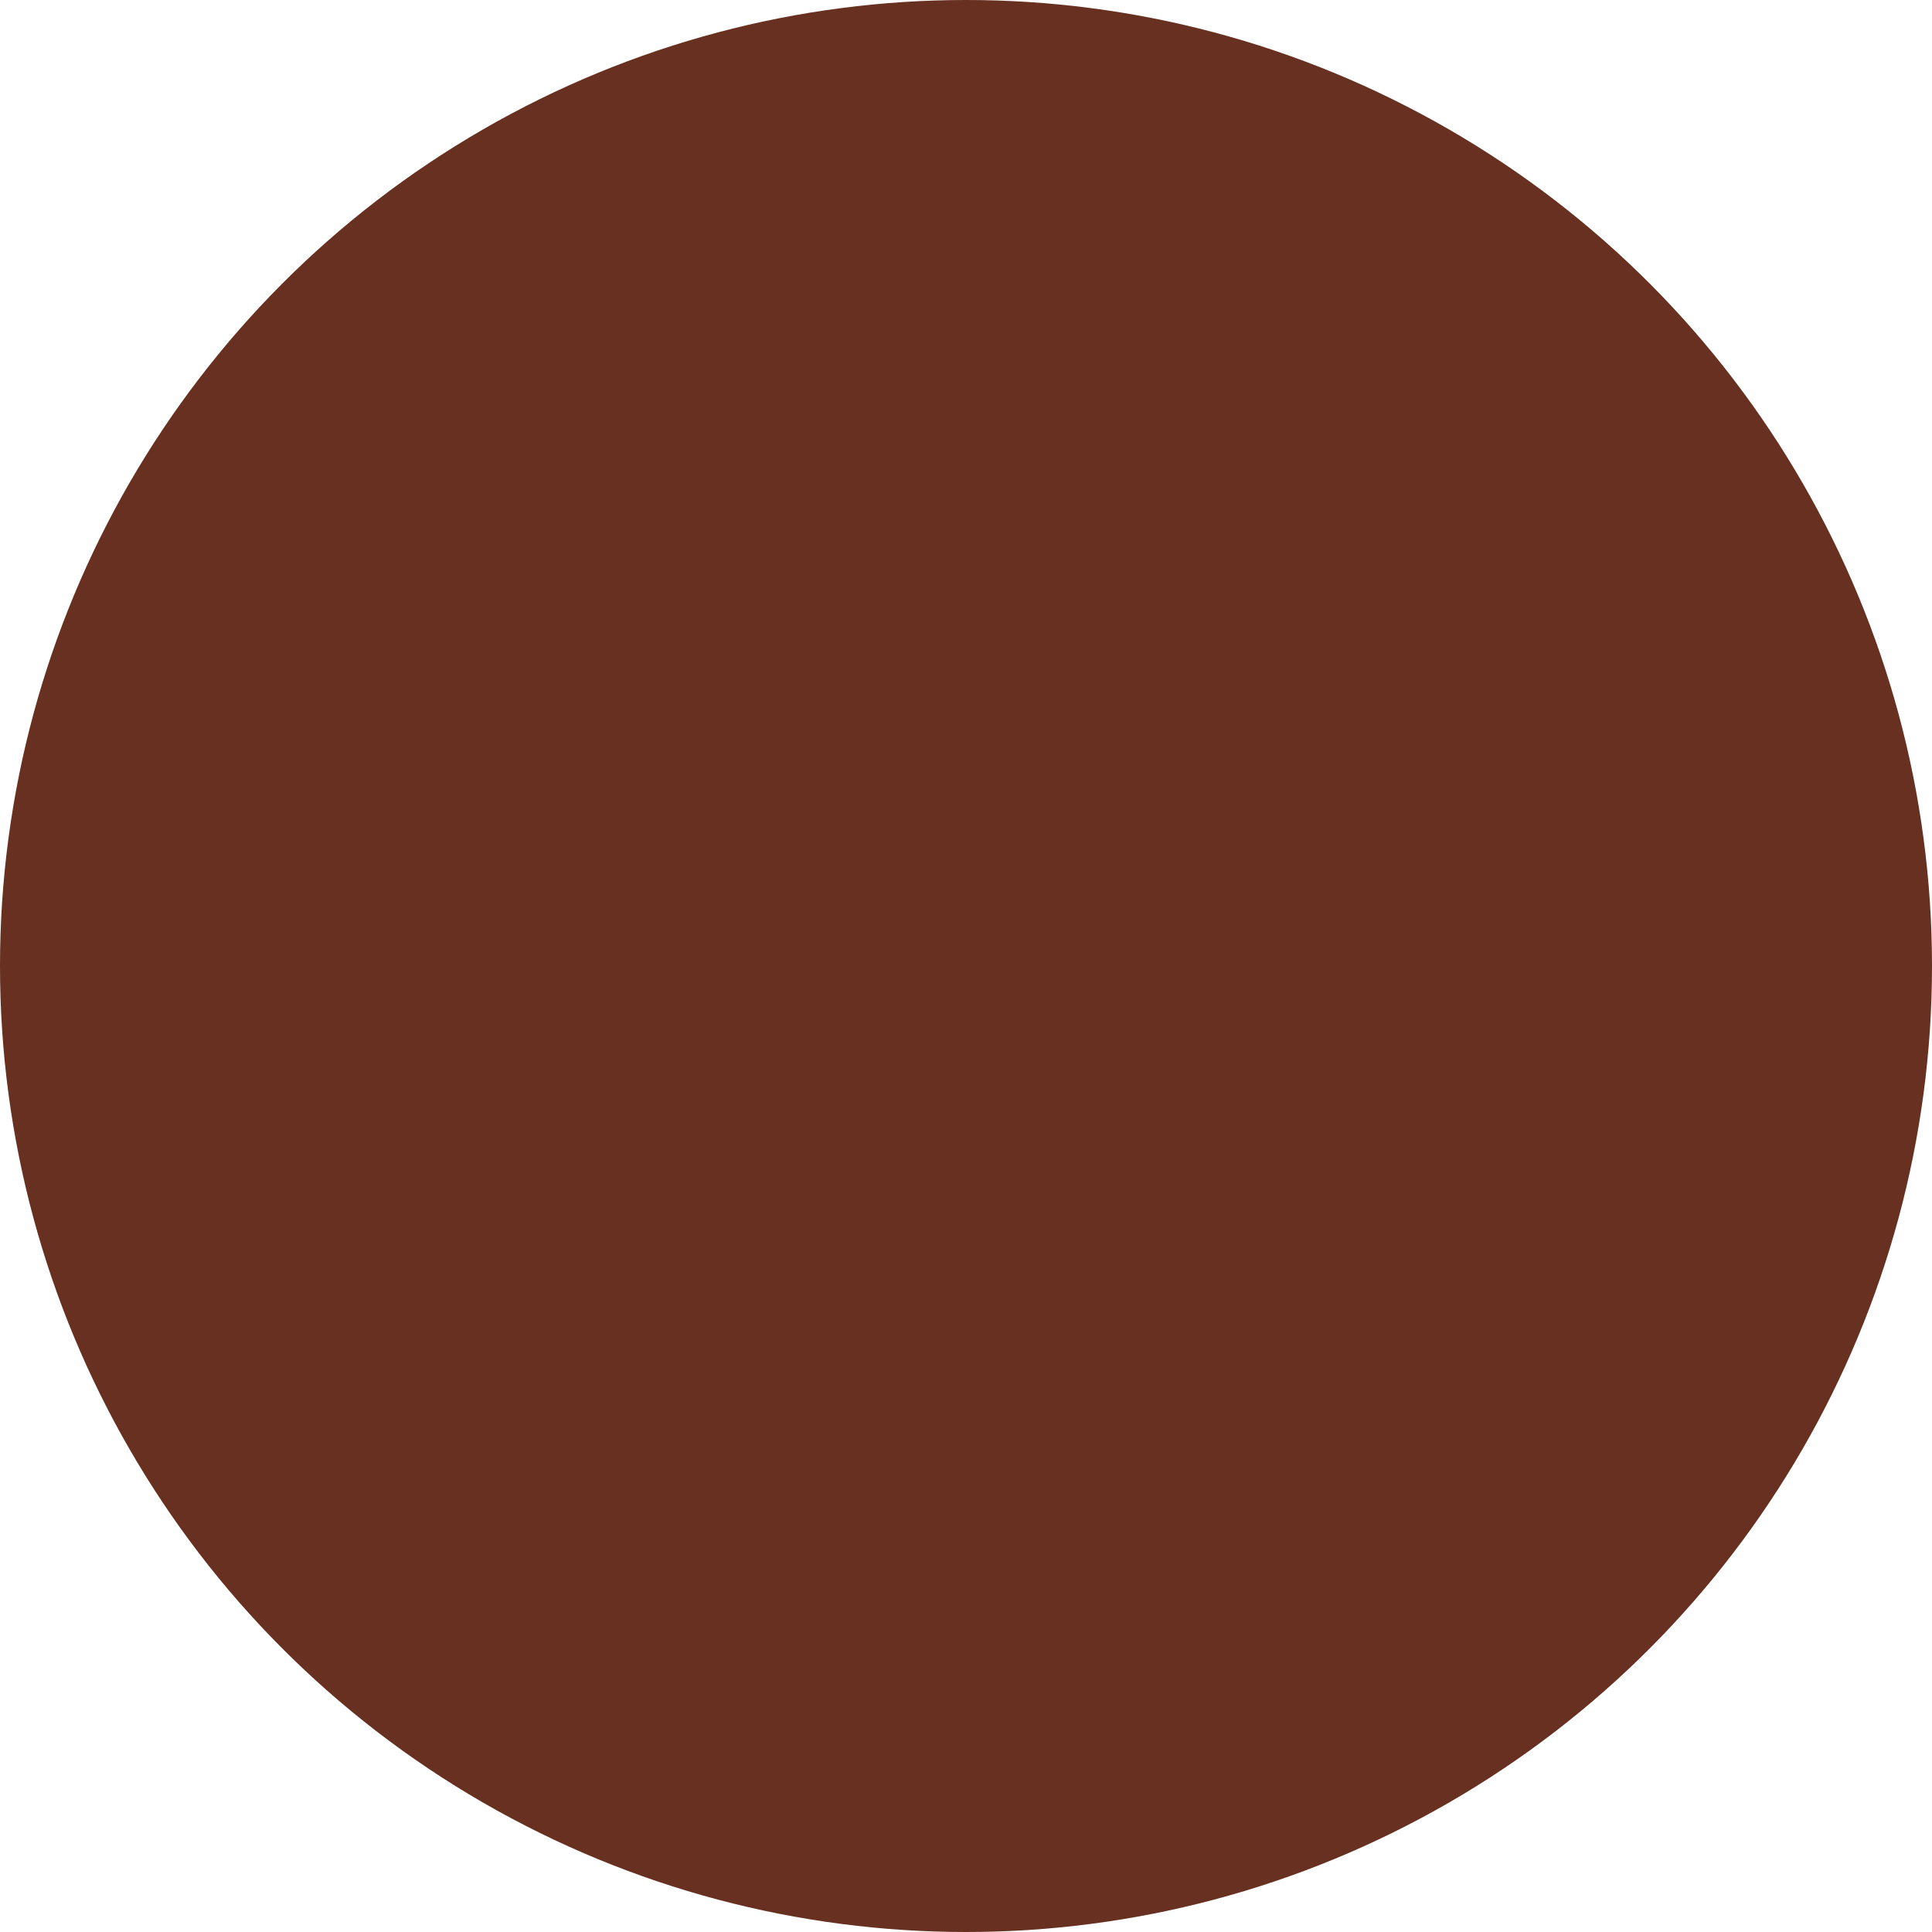 <?xml version="1.0" encoding="UTF-8"?>
<svg width="64px" height="64px" viewBox="0 0 64 64" version="1.1" xmlns="http://www.w3.org/2000/svg" xmlns:xlink="http://www.w3.org/1999/xlink">
    <title>Turmeric Powder</title>
    <defs>
        <filter id="filter-1">
            <feColorMatrix in="SourceGraphic" type="matrix" values="0 0 0 0 1 0 0 0 0 1 0 0 0 0 1 0 0 0 1 0"></feColorMatrix>
        </filter>
    </defs>
    <g id="Page-1" stroke="none" stroke-width="1" fill="none" fill-rule="evenodd">
        <g id="HomePage-Copy" transform="translate(-626, -381)">
            <g id="Group-11" transform="translate(626, 381)">
                <g id="Turmeric-Powder">
                    <circle id="Oval" fill="#673020" cx="32" cy="32" r="32"></circle>
                    <g filter="url(#filter-1)" id="Group-3" stroke-linecap="round">
                        <g transform="translate(8, 15)">
                            <path d="M19.014,26.599 C14.999,27.867 11.17,28.179 7.527,27.534 C2.062,26.568 0.404,24.999 0.088,24.149 C-0.227,23.299 0.399,21.921 0.456,20.754 C0.845,12.715 3.798,6.581 10.085,2.835 C20.885,-3.6 31.474,2.679 32.246,4.494 C32.761,5.704 32.921,6.62 32.727,7.243" id="Path-225" stroke="#673020"></path>
                            <path d="M19.003,26.57 C18.893,26.277 15.634,18.498 24.646,11.405 C33.658,4.313 41.355,7.704 43.417,9.079 C45.478,10.453 48.303,15.892 47.899,20.661 C47.5,25.382 46.538,28.599 42.734,31.551 C38.929,34.502 35.556,34.992 30.007,34.357 C24.458,33.723 19.114,26.862 19.003,26.57 Z" id="Path-226" stroke="#673020"></path>
                            <path d="M19.003,26.57 C24.069,30.841 30.398,30.841 37.992,26.57 C45.586,22.298 47.616,16.646 44.082,9.613" id="Path-227" stroke="#673020"></path>
                            <path d="M19.647,25.154 C22.683,29.273 27.18,30.097 33.139,27.625 C38.51,25.397 41.667,22.856 43.902,18.636 C44.819,16.904 45.115,14.807 44.789,12.344" id="Path-228" stroke="#673020"></path>
                            <path d="M22.164,14.723 C25.786,10.865 29.671,8.622 33.82,7.995 C37.968,7.368 41.197,8.258 43.507,10.664" id="Path-229" stroke="#673020"></path>
                            <path d="M24.671,23.661 C23.91,23.008 23.529,22.163 23.529,21.125 C23.529,18.974 24.877,16.914 25.441,16.211 C28.713,12.135 33.065,11.887 33.372,11.887 C34.024,11.887 34.574,11.927 35.204,12.079 C35.834,12.23 35.844,12.642 37.018,12.766 C38.191,12.889 40.381,13.669 39.588,16.622 C39.308,17.663 38.921,19.62 37.823,20.68 C33.93,24.432 32.236,24.303 30.886,24.58 C29.536,24.856 28.328,24.906 26.888,24.69 C25.928,24.545 25.189,24.202 24.671,23.661 Z" id="Path-230" stroke="#673020"></path>
                            <path d="M22.66,28.853 C23.674,29.991 24.516,30.79 25.188,31.251 C25.86,31.712 26.855,32.174 28.173,32.637" id="Path-231" stroke="#673020"></path>
                            <path d="M26.683,29.774 C27.715,30.699 28.542,31.36 29.163,31.756 C29.784,32.151 30.611,32.544 31.643,32.933" id="Path-232" stroke="#673020"></path>
                            <path d="M31.689,29.233 C32.119,29.712 32.457,30.053 32.703,30.258 C32.949,30.463 33.348,30.735 33.9,31.074" id="Path-233" stroke="#673020"></path>
                            <path d="M36.378,27.413 C36.997,28.027 37.475,28.538 37.811,28.945 C38.147,29.352 38.625,29.997 39.244,30.879" id="Path-234" stroke="#673020"></path>
                            <path d="M44.632,20.478 C45.061,20.981 45.373,21.493 45.566,22.014 C45.759,22.535 45.978,23.453 46.223,24.768" id="Path-235" stroke="#673020"></path>
                            <path d="M45.67,17.375 C45.94,17.63 46.151,17.896 46.302,18.173 C46.454,18.451 46.665,18.958 46.935,19.693" id="Path-236" stroke="#673020"></path>
                            <path d="M32.072,33.606 C34.754,33.561 37.001,33.238 38.815,32.637 C40.629,32.035 42.568,30.558 44.632,28.206" id="Path-237" stroke="#673020"></path>
                            <line x1="30.724" y1="24.621" x2="31.229" y2="26.603" id="Path-238" stroke="#673020"></line>
                            <line x1="33.654" y1="23.856" x2="34.387" y2="25.142" id="Path-239" stroke="#673020"></line>
                            <path d="M36.277,22.103 C36.494,22.177 36.745,22.308 37.03,22.497 C37.315,22.687 37.72,22.992 38.245,23.412" id="Path-240" stroke="#673020"></path>
                            <line x1="38.515" y1="19.868" x2="40.842" y2="20.318" id="Path-241" stroke="#673020"></line>
                            <line x1="39.757" y1="15.67" x2="42.501" y2="14.723" id="Path-242" stroke="#673020"></line>
                            <line x1="39.07" y1="13.61" x2="41.129" y2="11.262" id="Path-243" stroke="#673020"></line>
                            <line x1="37.261" y1="12.772" x2="38.756" y2="10.436" id="Path-244" stroke="#673020"></line>
                            <line x1="35.204" y1="12.079" x2="35.926" y2="10.436" id="Path-245" stroke="#673020"></line>
                            <path d="M34.894,12.079 C34.95,12.67 35.019,13.115 35.102,13.413 C35.185,13.712 35.339,14.072 35.565,14.494" id="Path-246" stroke="#673020"></path>
                            <path d="M37.261,12.772 C37.356,13.38 37.433,13.84 37.492,14.151 C37.552,14.462 37.629,14.81 37.724,15.197" id="Path-247" stroke="#673020"></path>
                            <path d="M39.07,13.61 C39.007,14.144 38.954,14.515 38.913,14.723 C38.872,14.932 38.819,15.089 38.756,15.197" id="Path-248" stroke="#673020"></path>
                            <path d="M25.924,24.499 C25.49,25.075 25.179,25.52 24.991,25.835 C24.803,26.15 24.64,26.501 24.5,26.889" id="Path-249" stroke="#673020"></path>
                            <path d="M24.052,23.035 C23.444,23.364 22.981,23.628 22.66,23.828 C22.34,24.028 21.956,24.292 21.508,24.621" id="Path-250" stroke="#673020"></path>
                            <path d="M21.203,21.375 C21.845,21.207 22.331,21.09 22.66,21.027 C22.99,20.963 23.28,20.929 23.529,20.925" id="Path-251" stroke="#673020"></path>
                            <path d="M23.529,20.925 C23.737,20.983 23.911,21.058 24.052,21.15 C24.192,21.243 24.375,21.403 24.599,21.63" id="Path-252" stroke="#673020"></path>
                            <path d="M23.92,19.142 C23.742,19.081 23.488,19.027 23.158,18.981 C22.828,18.934 22.257,18.884 21.445,18.831" id="Path-253" stroke="#673020"></path>
                            <path d="M23.92,19.142 C24.12,19.224 24.407,19.378 24.781,19.605 C25.155,19.831 25.714,20.189 26.459,20.68" id="Path-254" stroke="#673020"></path>
                            <line x1="26.804" y1="14.85" x2="28.72" y2="17.063" id="Path-255" stroke="#673020"></line>
                            <line x1="26.804" y1="14.723" x2="25.064" y2="13.48" id="Path-256" stroke="#673020"></line>
                            <line x1="29.875" y1="12.772" x2="31.18" y2="14.723" id="Path-257" stroke="#673020"></line>
                            <path d="M29.875,12.772 C29.767,12.617 29.675,12.436 29.6,12.229 C29.525,12.023 29.433,11.701 29.325,11.262" id="Path-258" stroke="#673020"></path>
                            <path d="M33.654,20.68 C34.291,20.184 34.738,19.797 34.995,19.518 C35.252,19.238 35.517,18.851 35.792,18.355" id="Path-259" stroke="#673020"></path>
                            <path d="M31.926,23.412 C34.148,22.362 35.632,21.451 36.378,20.68 C37.124,19.908 37.836,18.547 38.515,16.596" id="Path-261" stroke="#673020"></path>
                            <path d="M0.895,24.621 C0.895,22.8 2.947,20.207 7.05,16.844 C8.191,15.909 11.14,13.427 13.867,12.079 C15.003,11.517 15.83,10.917 16.61,10.478 C17.704,9.865 18.689,9.438 20.156,8.731 C24.588,6.594 28.511,5.525 31.926,5.525" id="Path-262" stroke="#673020"></path>
                            <path d="M3.311,23.204 C6.294,22.629 8.677,22.019 10.461,21.375 C12.245,20.732 14.8,19.559 18.127,17.858" id="Path-263" stroke="#673020"></path>
                            <path d="M2.502,19.322 C4.002,15.842 6.212,12.88 9.133,10.436 C12.053,7.991 15.051,6.441 18.127,5.784" id="Path-264" stroke="#673020"></path>
                            <path d="M6.002,16.596 C8.989,13.646 11.979,11.318 14.972,9.613 C17.965,7.908 21.869,6.429 26.683,5.176" id="Path-265" stroke="#673020"></path>
                            <path d="M6.758,18.1 C9.975,15.905 12.86,14.129 15.411,12.772 C17.963,11.415 21.824,9.604 26.996,7.338" id="Path-266" stroke="#673020"></path>
                            <path d="M4.349,10.886 C5.648,8.126 7.637,5.935 10.314,4.313 C12.992,2.691 16.217,1.88 19.991,1.88" id="Path-267" stroke="#673020"></path>
                            <path d="M4.534,24.824 C6.993,25.246 8.847,25.439 10.098,25.401 C11.349,25.363 13.096,25.063 15.339,24.499" id="Path-268" stroke="#673020"></path>
                            <path d="M11.595,26.889 C13.276,26.839 14.524,26.744 15.339,26.603 C16.154,26.462 17.271,26.141 18.689,25.641" id="Path-269" stroke="#673020"></path>
                            <path d="M15.52,25.406 C16.22,25.361 16.746,25.299 17.098,25.219 C17.45,25.138 17.919,24.974 18.505,24.726" id="Path-270" stroke="#673020"></path>
                            <path d="M28.959,3.76 C27.679,3.363 27.091,3.516 27.195,4.22 C27.299,4.924 27.808,5.103 28.72,4.755" id="Path-271" stroke="#673020"></path>
                            <path d="M29.057,8.164 C29.178,7.861 29.406,7.62 29.741,7.44 C30.076,7.26 30.378,7.226 30.646,7.338" id="Path-272" stroke="#673020"></path>
                        </g>
                    </g>
                </g>
            </g>
        </g>
    </g>
</svg>